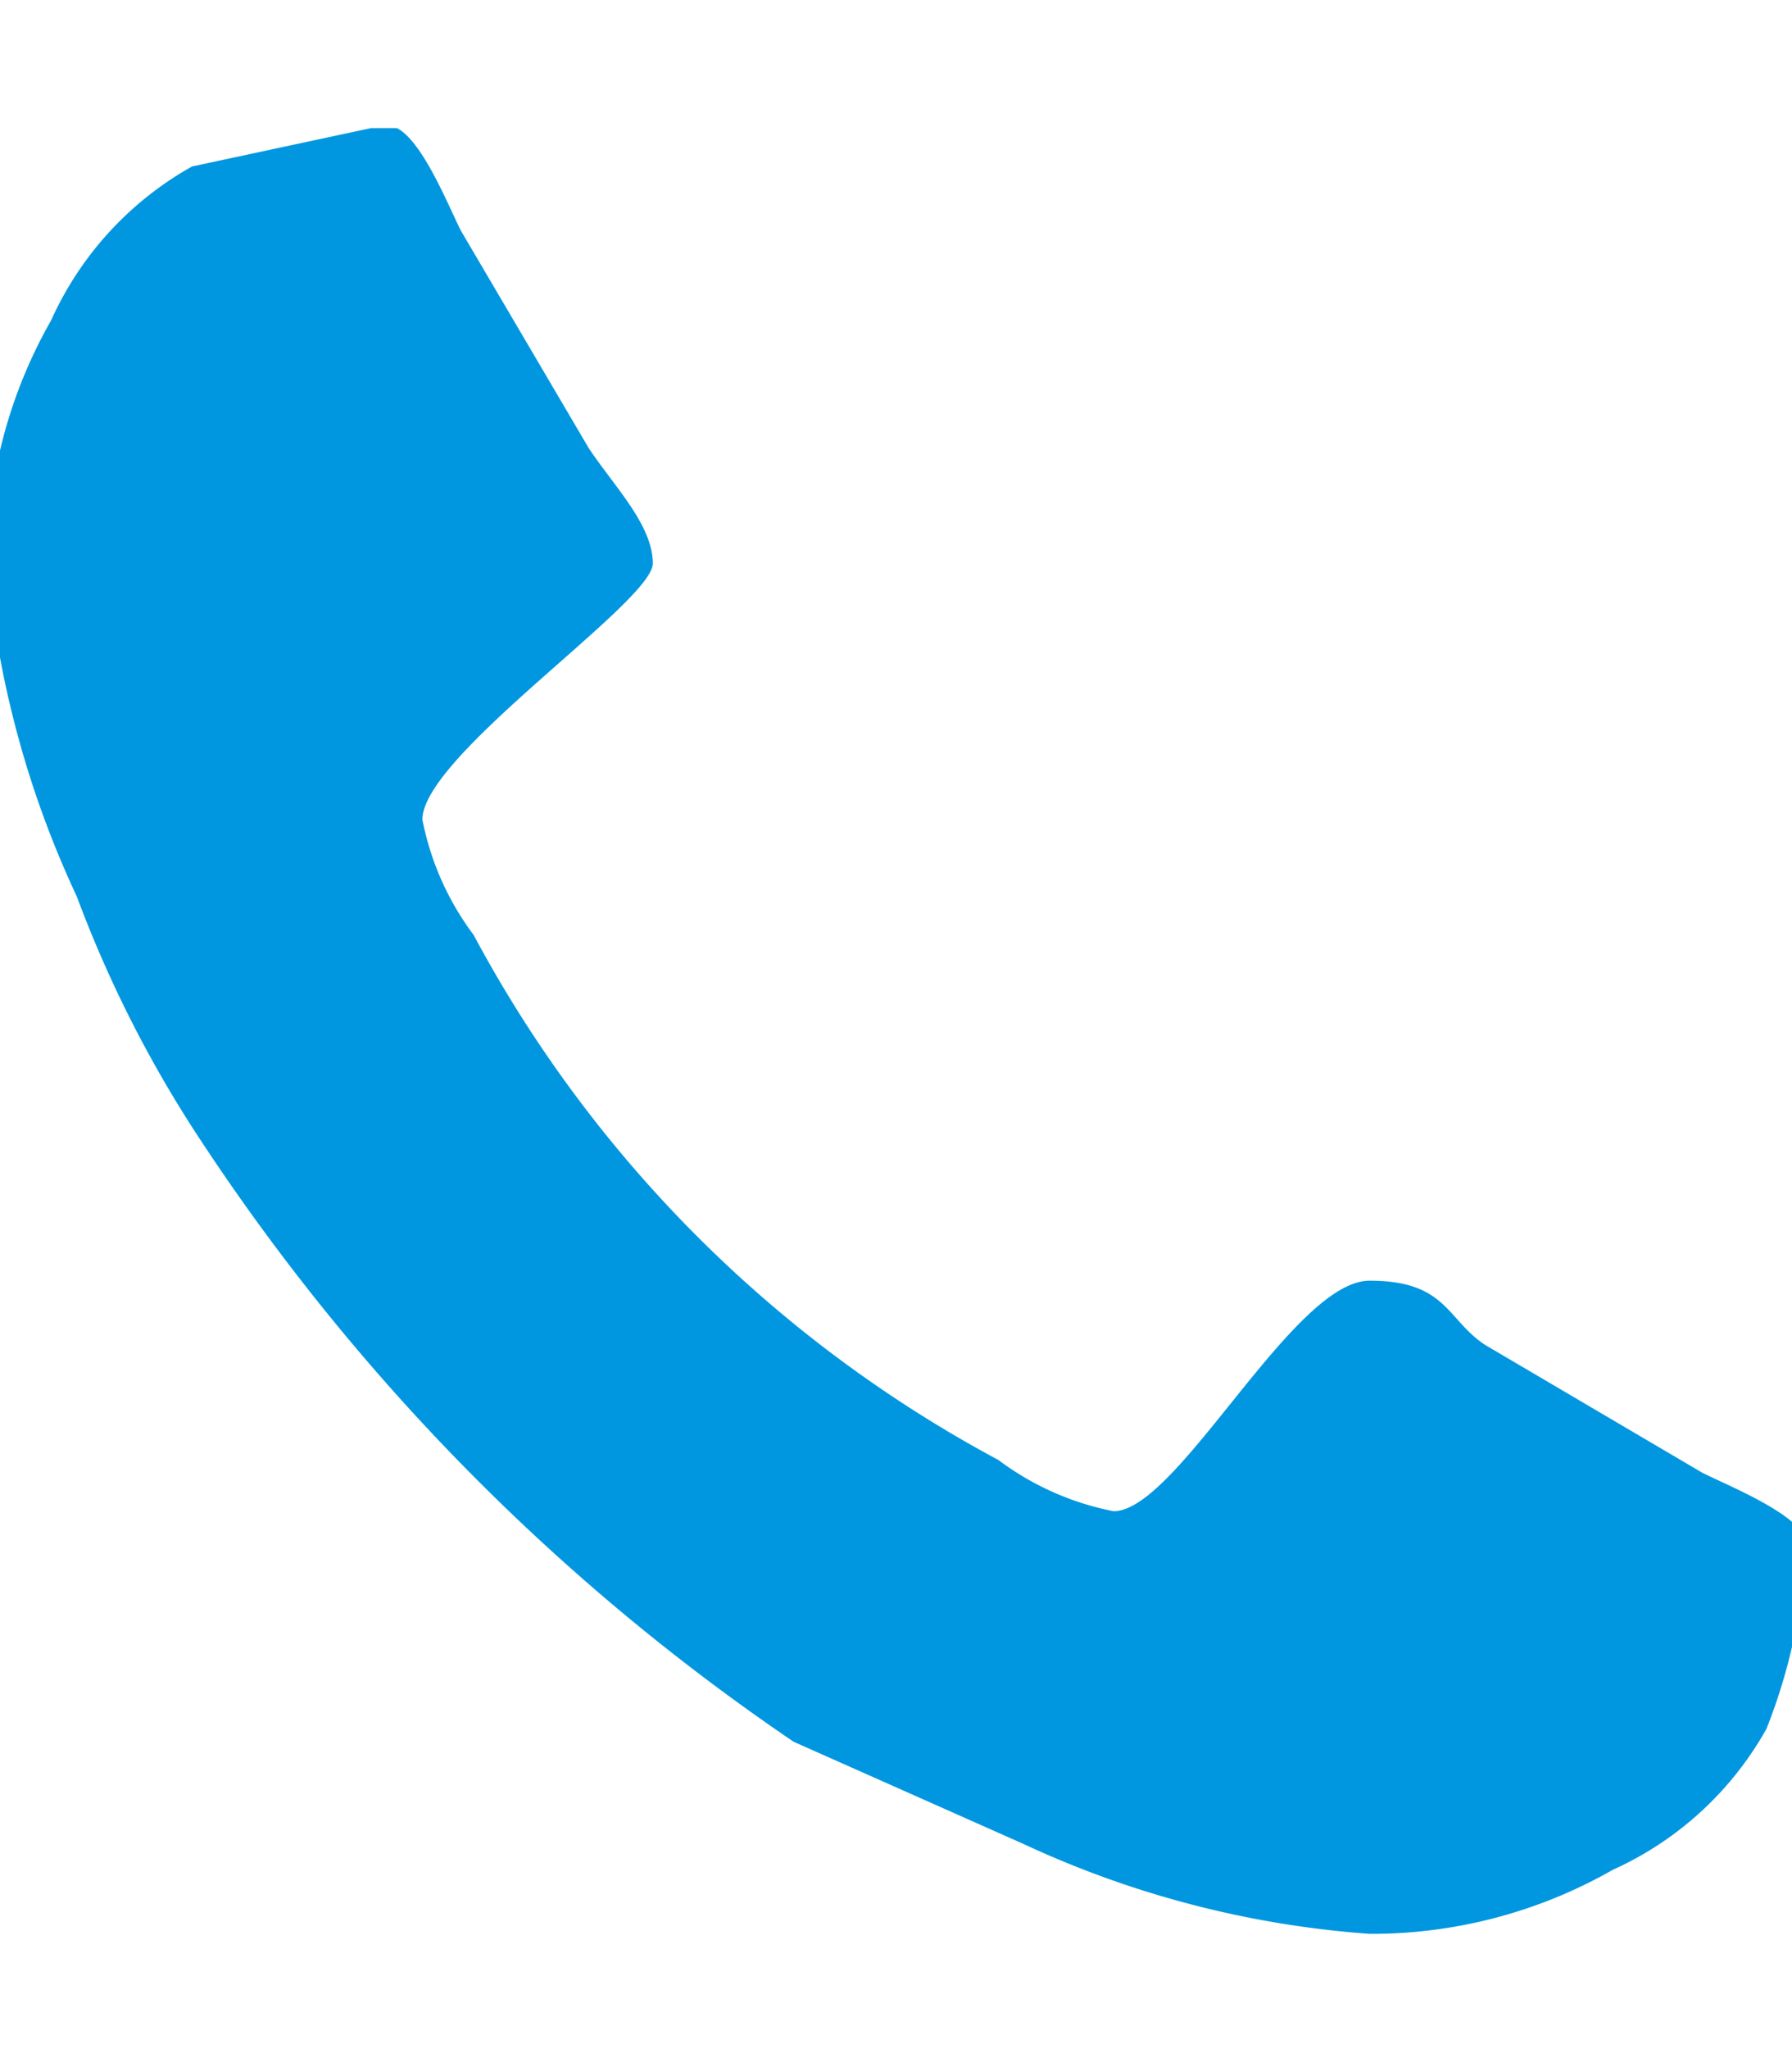 <svg xmlns="http://www.w3.org/2000/svg" viewBox="0 0 14 16" width="14" height="16"><defs><style>.cls-1{fill:#0097e0;}</style></defs><title>hrBox05_icon02</title><g id="如何前來"><path class="cls-1" d="M13.8,13.5a2.6,2.6,0,0,1-1.2,1.1,3.8,3.8,0,0,1-1.9.5A7.7,7.7,0,0,1,8,14.4l-1.8-.8A16.9,16.9,0,0,1,1.5,8.8,9.4,9.4,0,0,1,.6,7,7.7,7.7,0,0,1-.1,4.4,3.8,3.8,0,0,1,.4,2.5,2.6,2.6,0,0,1,1.5,1.3L2.9,1h.2c.2.1.4.6.5.8l1,1.7c.2.3.5.6.5.9s-1.8,1.5-1.8,2a2.2,2.2,0,0,0,.4.9,10,10,0,0,0,4.1,4.1,2.2,2.2,0,0,0,.9.4c.5,0,1.4-1.8,2-1.8s.6.3.9.5l1.7,1c.2.1.7.3.8.5a.5.5,0,0,1,0,.2A4.4,4.4,0,0,1,13.8,13.5Z"/></g></svg>